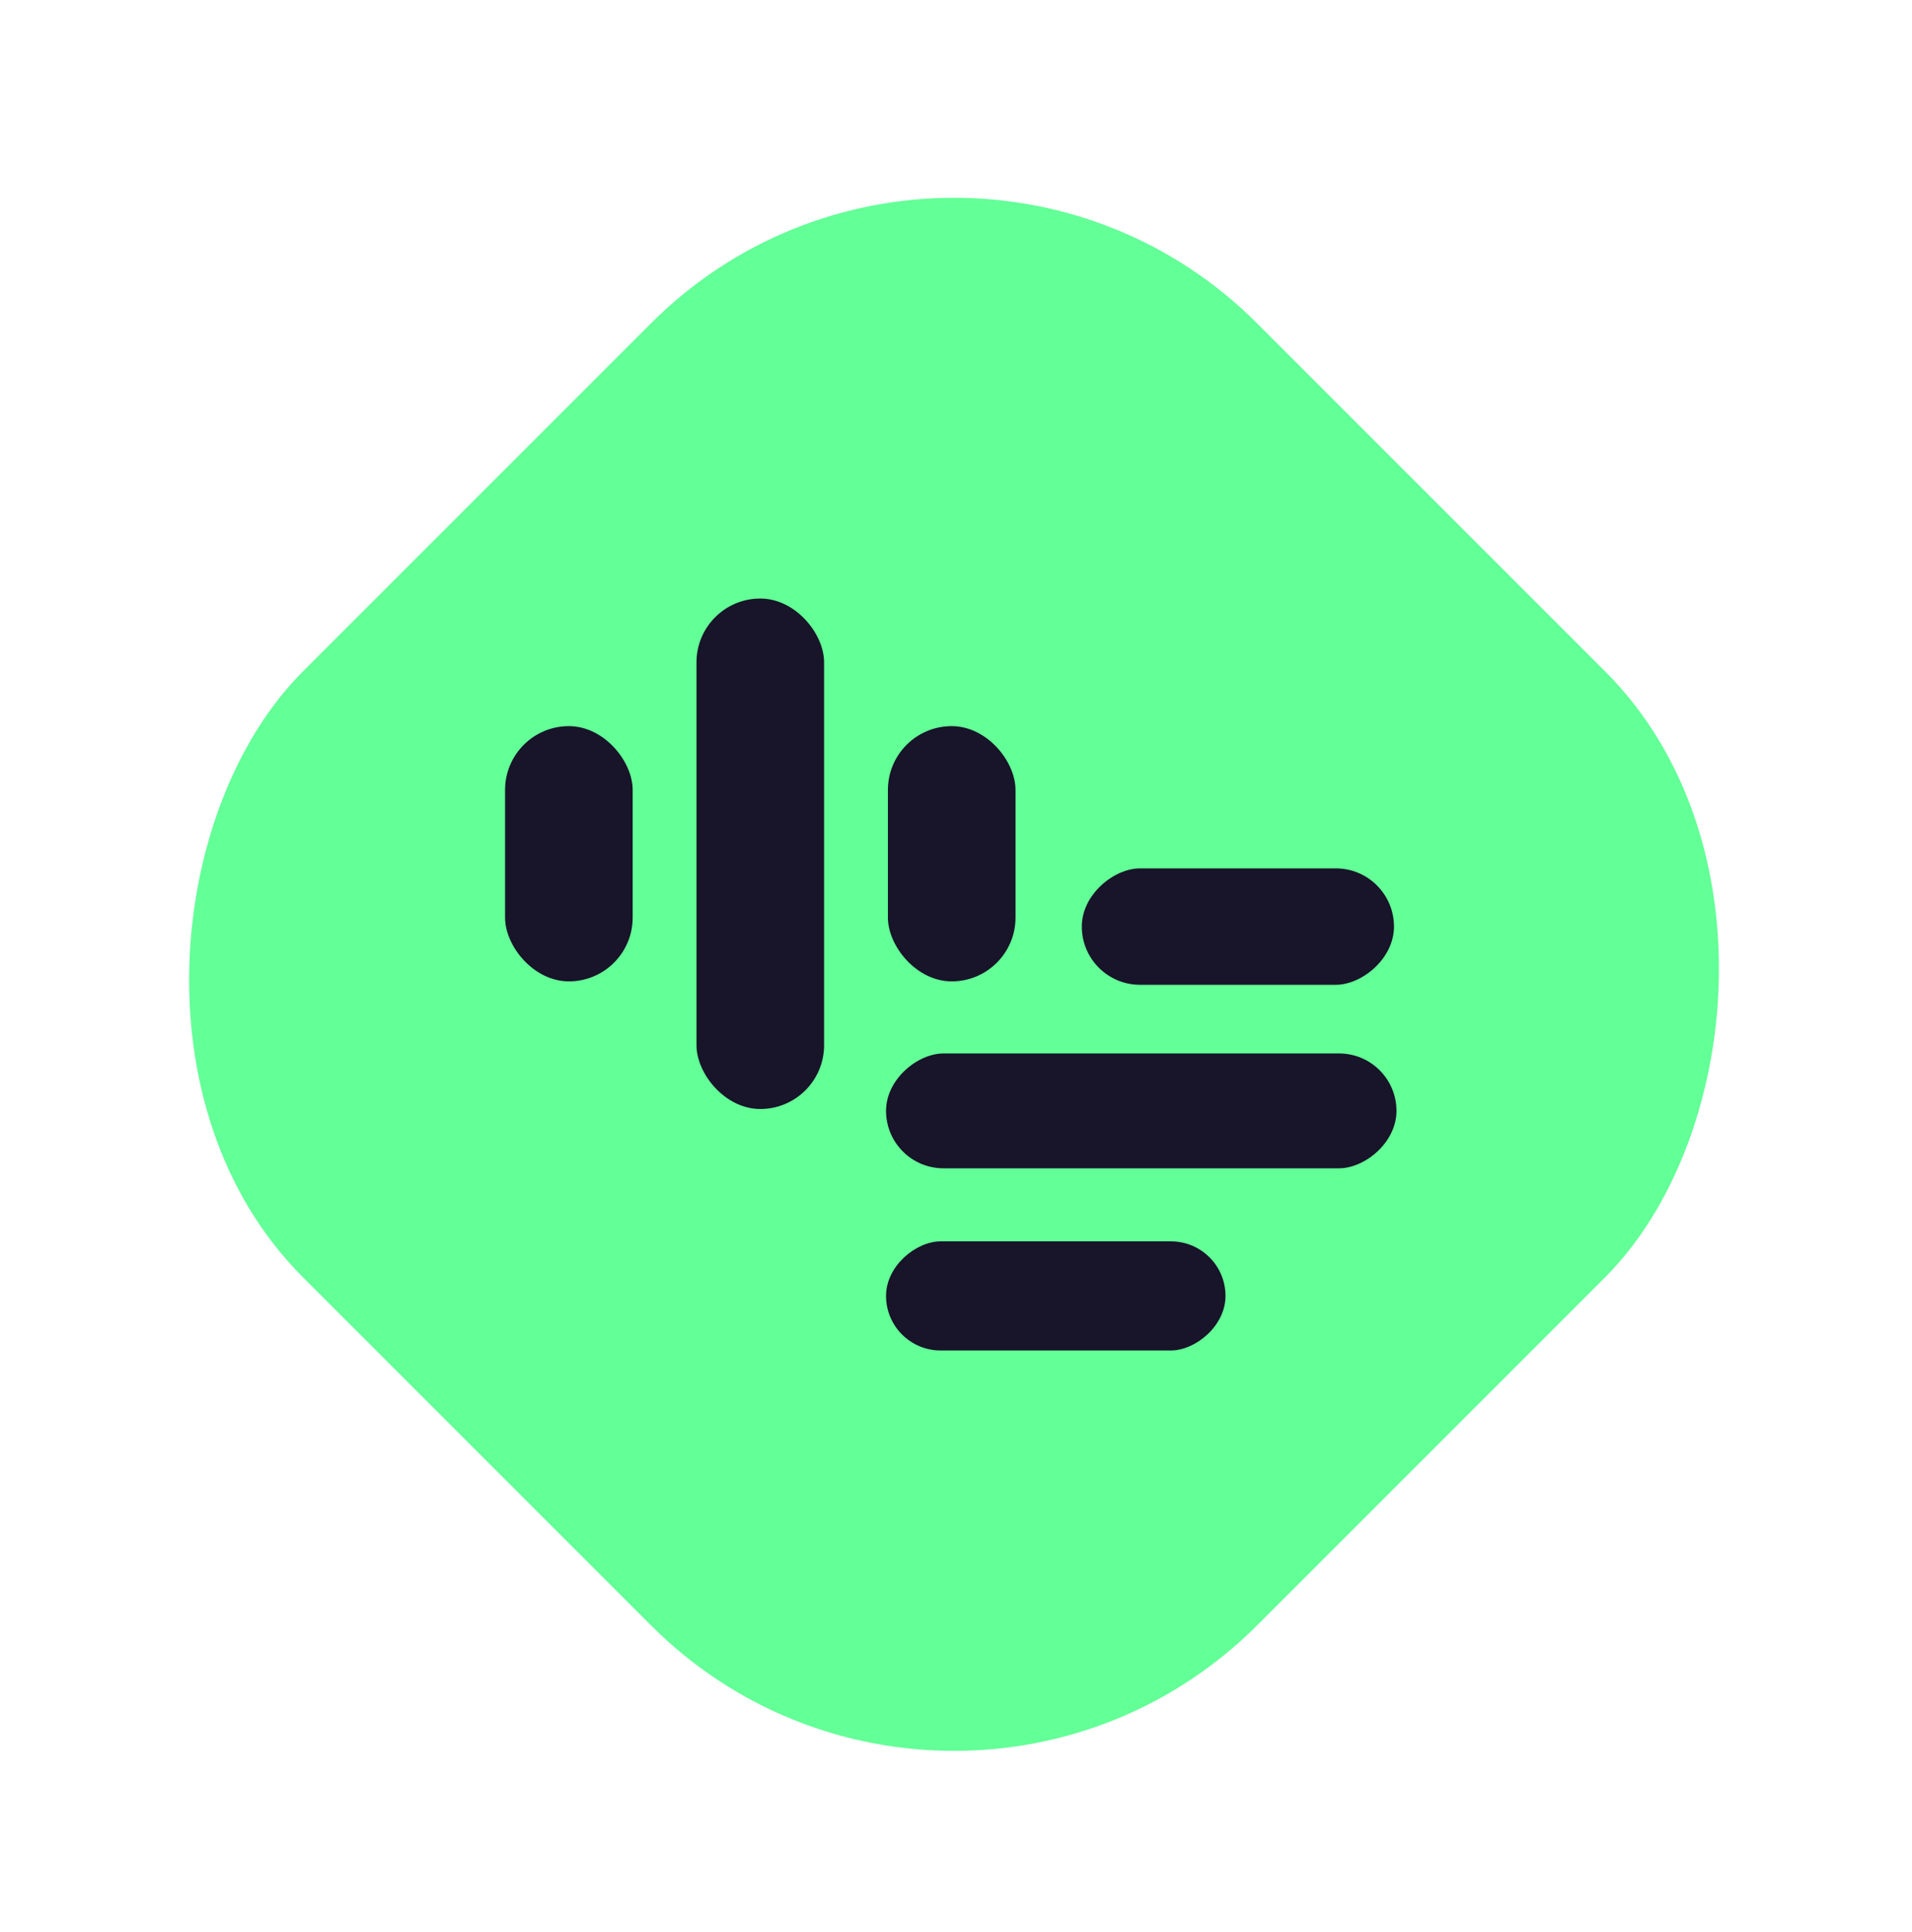 <svg width="95" height="96" viewBox="0 0 95 96" fill="none" xmlns="http://www.w3.org/2000/svg">
<rect x="47.402" y="1.006" width="67.037" height="67.037" rx="21.297" transform="rotate(45 47.402 1.006)" fill="#63FF97"/>
<rect x="25.095" y="36.077" width="6.34" height="12.681" rx="3.17" fill="#181429"/>
<rect x="44.024" y="67.096" width="5.421" height="16.866" rx="2.711" transform="rotate(-90 44.024 67.096)" fill="#181429"/>
<rect x="34.606" y="29.737" width="6.34" height="25.362" rx="3.17" fill="#181429"/>
<rect x="44.024" y="58.045" width="5.706" height="25.362" rx="2.853" transform="rotate(-90 44.024 58.045)" fill="#181429"/>
<rect x="44.117" y="36.077" width="6.34" height="12.681" rx="3.17" fill="#181429"/>
<rect x="53.751" y="48.928" width="5.784" height="15.511" rx="2.892" transform="rotate(-90 53.751 48.928)" fill="#181429"/>
</svg>
